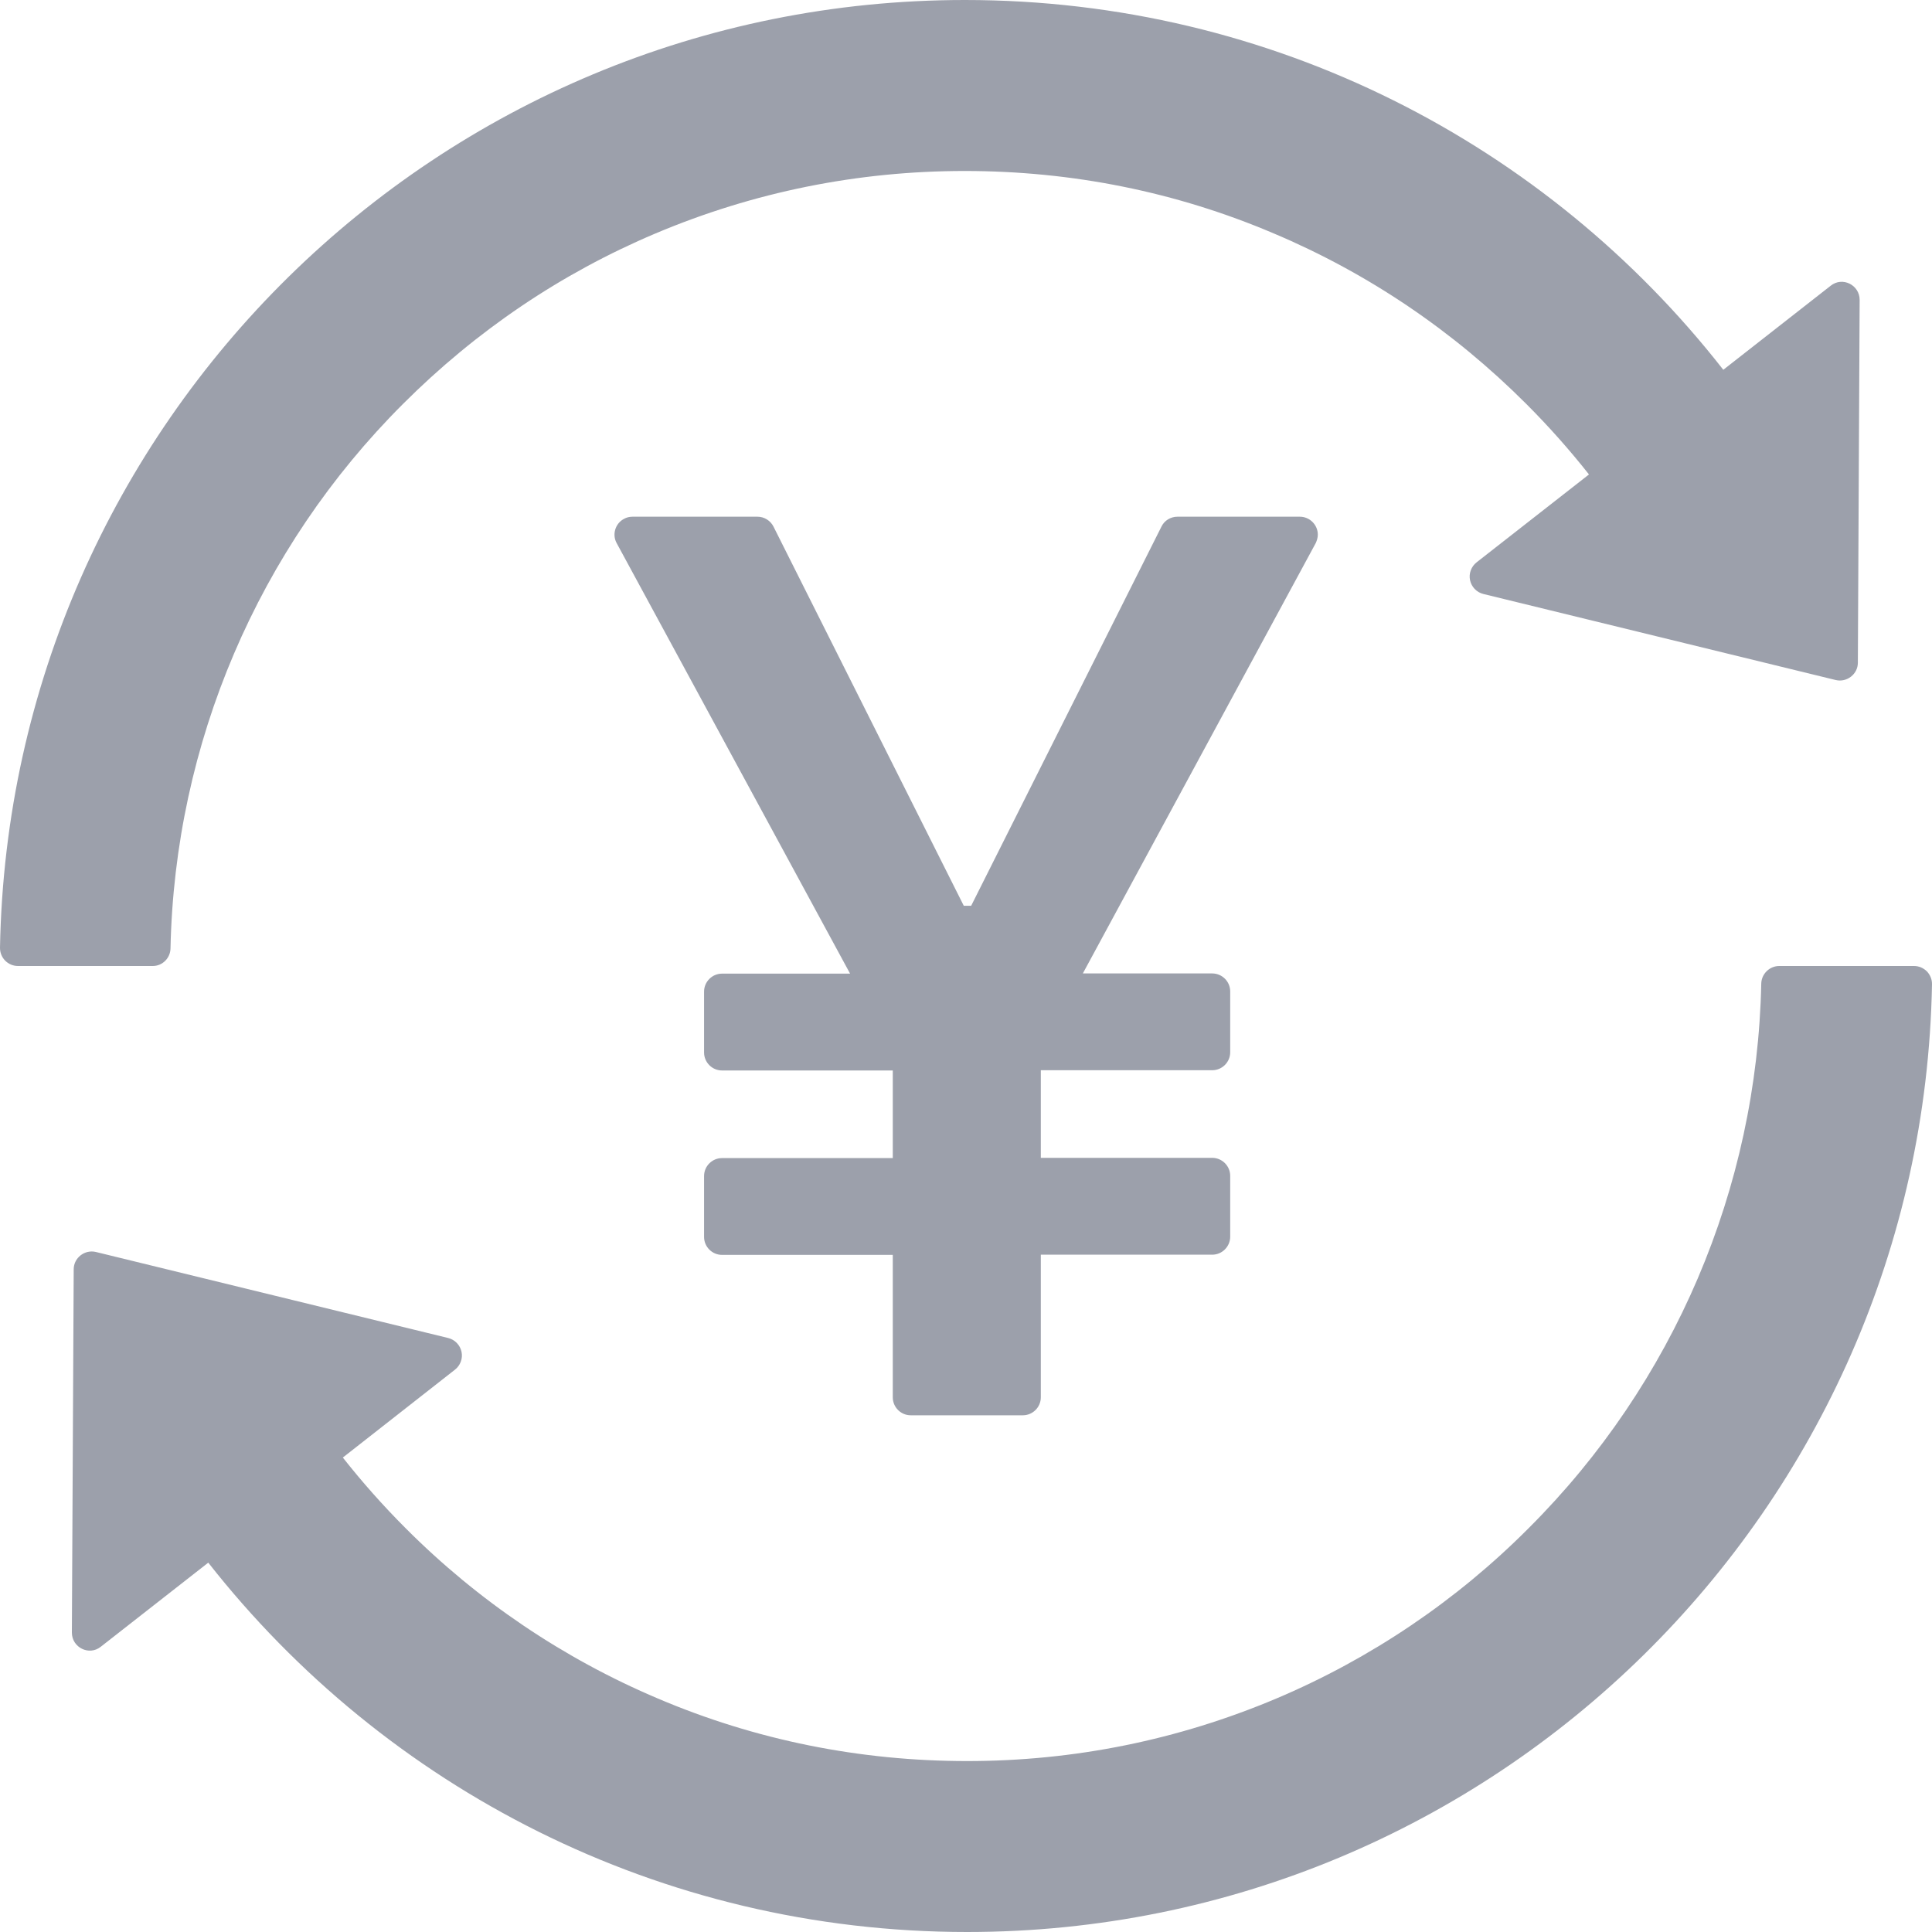 <svg width="40" height="40" viewBox="0 0 40 40" fill="none" xmlns="http://www.w3.org/2000/svg">
<path d="M27.284 11.07C27.284 10.865 27.116 10.698 26.912 10.698H24.377C24.237 10.698 24.107 10.777 24.047 10.902L20.107 18.753H19.954L16.014 10.902C15.983 10.841 15.936 10.79 15.878 10.754C15.819 10.717 15.752 10.698 15.684 10.698H13.093C13.033 10.698 12.972 10.712 12.916 10.744C12.735 10.842 12.67 11.07 12.768 11.246L17.6 20.158H14.949C14.744 20.158 14.577 20.326 14.577 20.53V21.791C14.577 21.995 14.744 22.163 14.949 22.163H18.484V23.977H14.949C14.744 23.977 14.577 24.144 14.577 24.349V25.609C14.577 25.814 14.744 25.981 14.949 25.981H18.484V28.93C18.484 29.135 18.651 29.302 18.856 29.302H21.177C21.381 29.302 21.549 29.135 21.549 28.93V25.977H25.098C25.302 25.977 25.47 25.809 25.47 25.605V24.344C25.47 24.14 25.302 23.972 25.098 23.972H21.549V22.158H25.098C25.302 22.158 25.47 21.991 25.47 21.786V20.526C25.47 20.321 25.302 20.154 25.098 20.154H22.419L27.242 11.242C27.265 11.191 27.284 11.13 27.284 11.07ZM3.53 19.637C3.618 15.398 5.343 11.358 8.344 8.363C9.856 6.851 11.614 5.66 13.572 4.833C15.6 3.977 17.754 3.54 19.972 3.54C22.195 3.54 24.349 3.972 26.372 4.833C28.33 5.66 30.088 6.851 31.6 8.363C32.065 8.828 32.498 9.316 32.898 9.823L30.572 11.642C30.517 11.685 30.475 11.742 30.451 11.808C30.426 11.874 30.421 11.945 30.436 12.014C30.451 12.082 30.484 12.145 30.533 12.195C30.582 12.246 30.644 12.281 30.712 12.298L38.005 14.079C38.237 14.135 38.465 13.958 38.465 13.721L38.502 6.209C38.502 5.898 38.144 5.721 37.902 5.916L35.679 7.656C32.033 2.991 26.354 0 19.977 0C9.07 0 0.2 8.749 0 19.619C-0.001 19.668 0.008 19.718 0.026 19.764C0.044 19.81 0.071 19.852 0.106 19.888C0.14 19.923 0.182 19.951 0.228 19.971C0.273 19.99 0.323 20 0.372 20H3.163C3.363 20 3.526 19.837 3.53 19.637ZM39.628 20H36.837C36.637 20 36.47 20.163 36.465 20.363C36.378 24.602 34.653 28.642 31.651 31.637C30.154 33.141 28.378 34.34 26.423 35.167C24.395 36.023 22.242 36.461 20.023 36.461C17.805 36.461 15.647 36.028 13.623 35.167C11.669 34.34 9.893 33.141 8.395 31.637C7.93 31.172 7.498 30.684 7.098 30.177L9.419 28.358C9.474 28.315 9.516 28.258 9.54 28.192C9.565 28.126 9.57 28.055 9.555 27.986C9.54 27.918 9.507 27.855 9.458 27.805C9.409 27.754 9.347 27.719 9.279 27.702L1.986 25.921C1.754 25.865 1.526 26.042 1.526 26.279L1.488 33.8C1.488 34.112 1.847 34.288 2.088 34.093L4.312 32.353C7.968 37.009 13.647 40 20.023 40C30.93 40 39.8 31.251 40 20.381C40.001 20.332 39.993 20.282 39.974 20.236C39.956 20.19 39.929 20.148 39.895 20.112C39.86 20.077 39.818 20.049 39.773 20.029C39.727 20.01 39.678 20 39.628 20Z" fill="#9CA0AB"/>
</svg>
